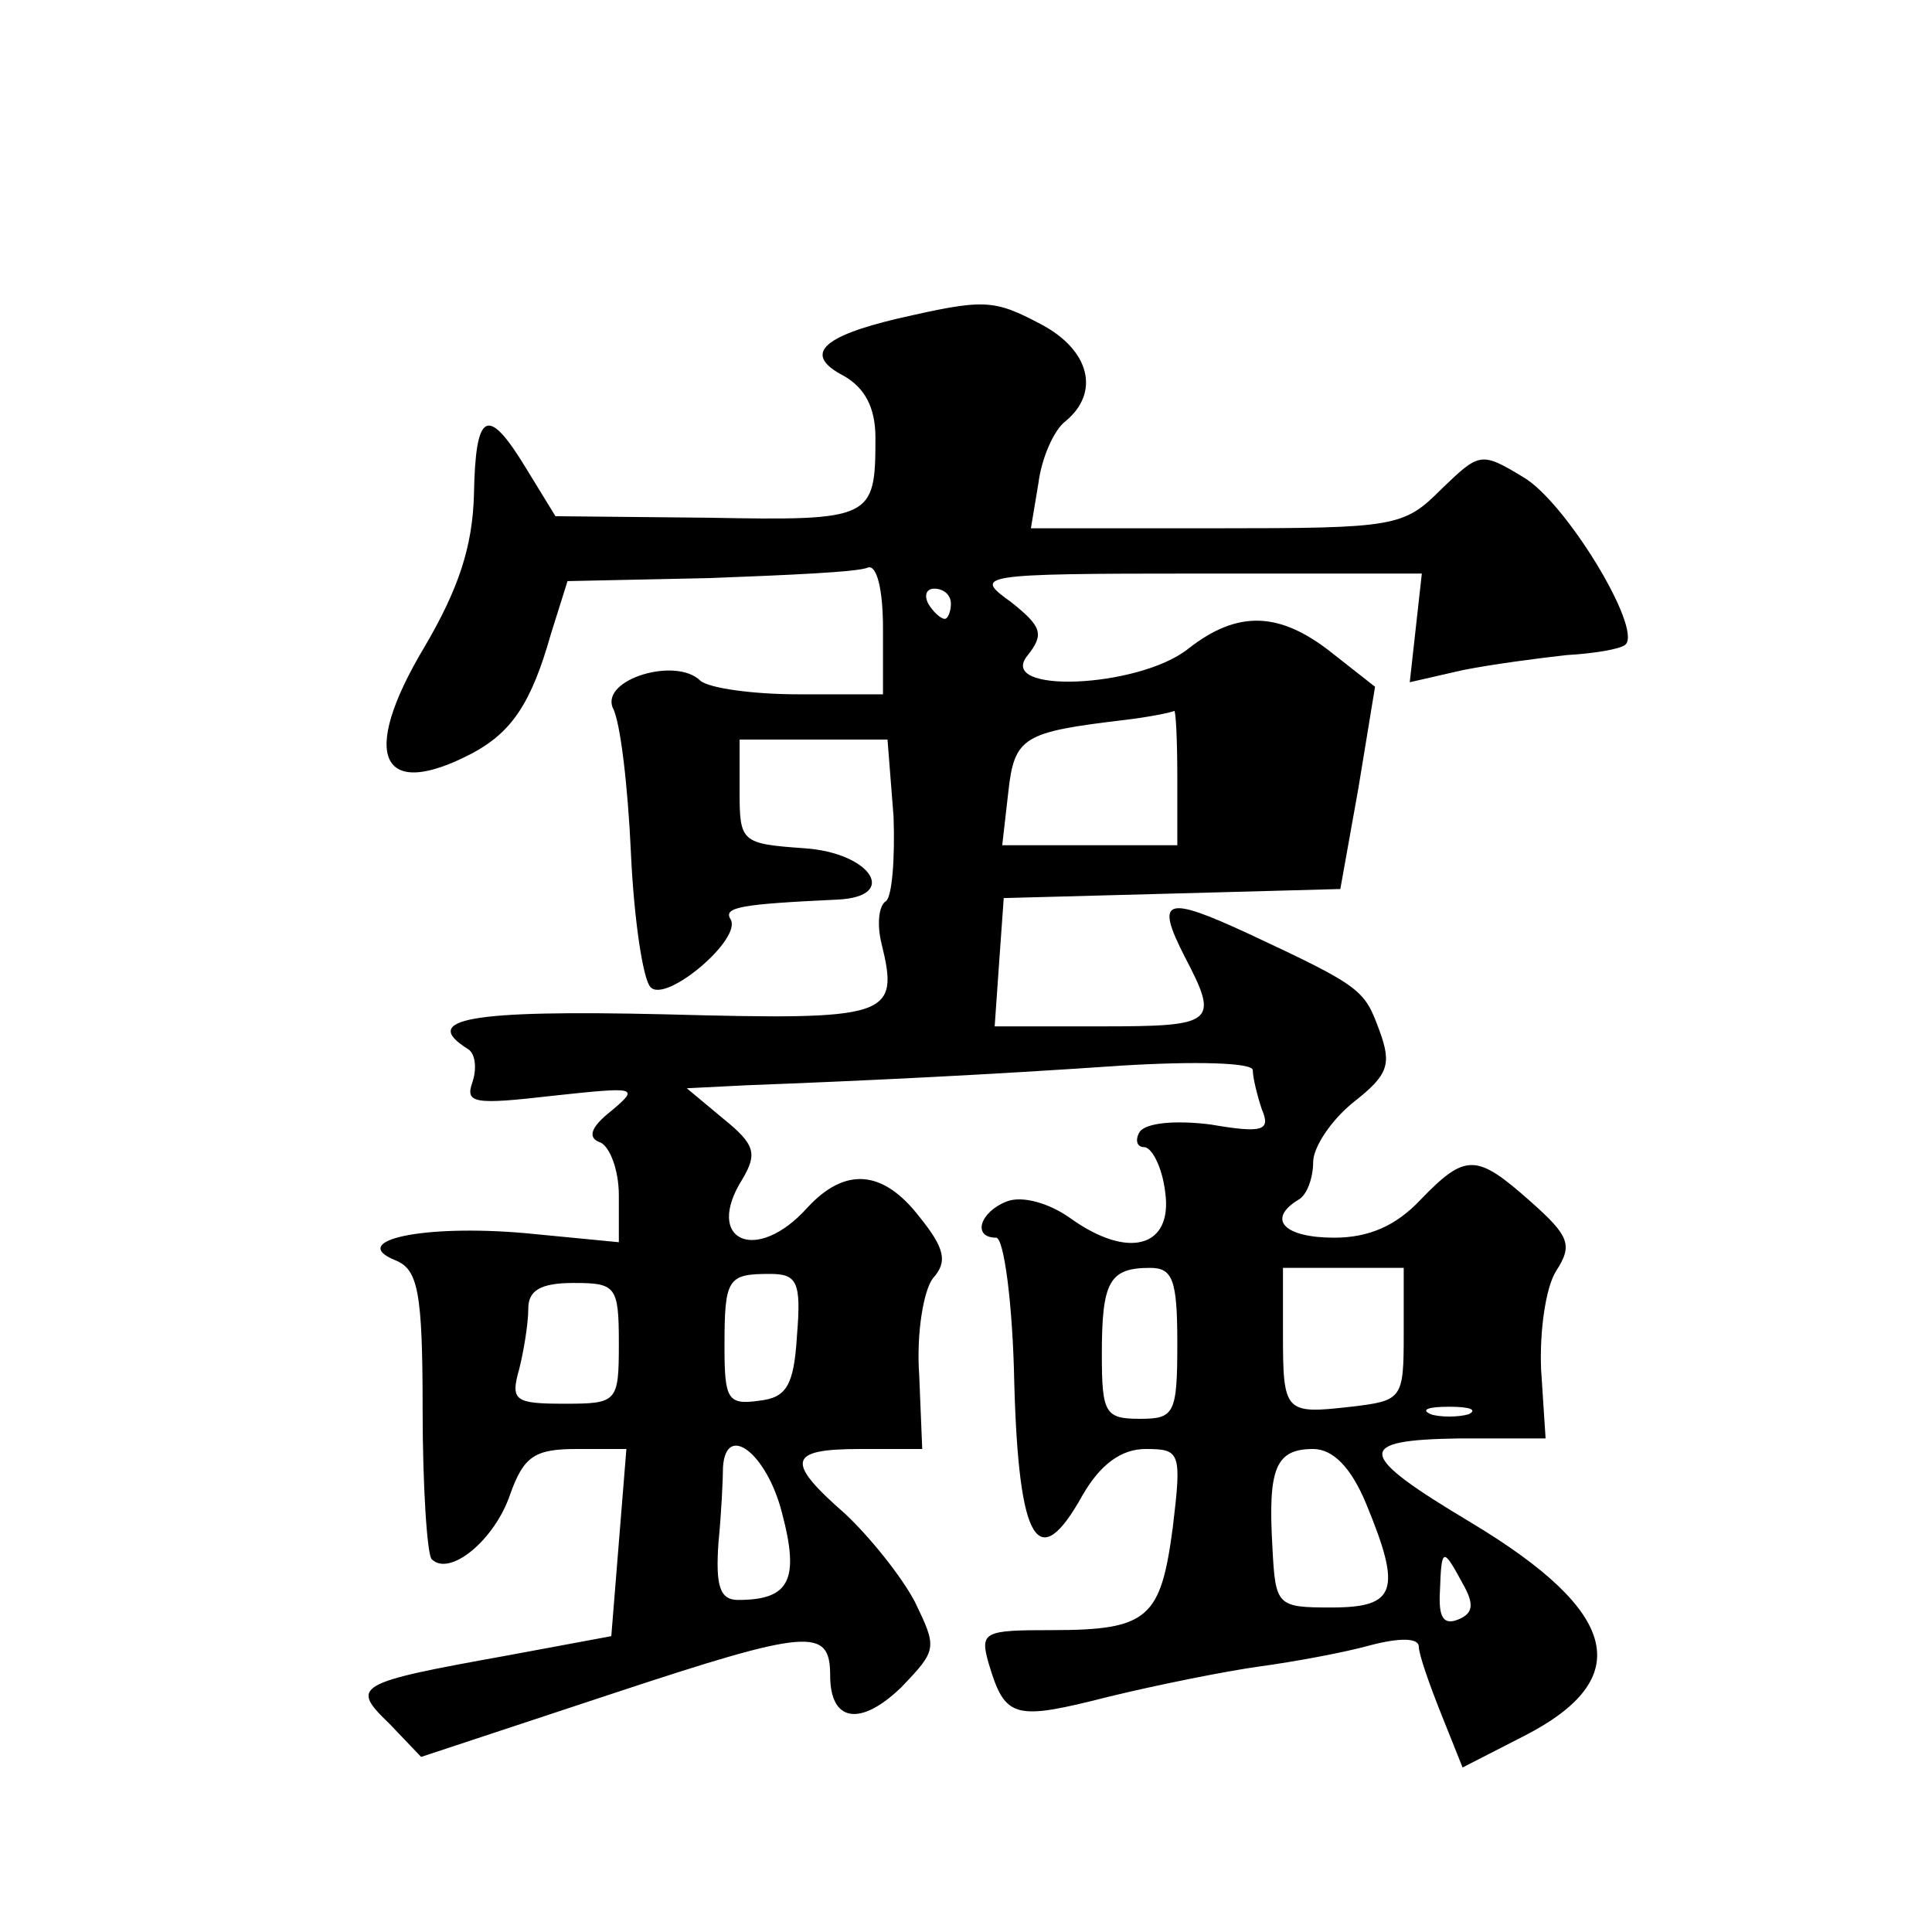 <?xml version="1.0" standalone="no"?>
<!DOCTYPE svg PUBLIC "-//W3C//DTD SVG 20010904//EN"
 "http://www.w3.org/TR/2001/REC-SVG-20010904/DTD/svg10.dtd">
<svg version="1.0" xmlns="http://www.w3.org/2000/svg"
 width="128pt" height="128pt" viewBox="0 0 128 128"
 preserveAspectRatio="xMidYMid meet">
<g transform="translate(0,128) scale(0.1,-0.1)"
fill="#0" stroke="none">
<path d="M595 1069 c-51 -12 -63 -24 -36 -38 14 -8 21 -21 21 -41 0 -54 -2 -55
-111 -53 l-101 1 -19 31 c-26 43 -34 39 -35 -17 -1 -34 -10 -62 -33 -101 -43 -72
-29 -102 32 -70 26 14 39 33 52 79 l11 35 94 2 c52 2 99 4 105 7 6 2 10 -15 10
-40 l0 -44 -56 0 c-30 0 -59 4 -65 9 -16 16 -66 1 -58 -18 5 -9 10 -52 12 -96 2
-44 8 -84 13 -89 10 -11 61 32 53 45 -5 8 7 10 71 13 41 2 22 31 -22 34 -42 3 -43
4 -43 38 l0 34 49 0 49 0 4 -51 c1 -28 -1 -53 -5 -56 -5 -3 -6 -16 -3 -28 12 -49
6 -51 -144 -47 -129 3 -162 -3 -130 -23 5 -3 6 -13 3 -22 -5 -14 1 -15 53 -9 56
6 58 6 39 -10 -14 -11 -16 -18 -7 -21 6 -3 12 -18 12 -35 l0 -31 -62 6 c-68 6 -118
-5 -86 -18 15 -6 18 -21 18 -99 0 -51 3 -96 6 -99 12 -12 42 13 52 43 9 25 16 30
44 30 l33 0 -5 -62 -5 -62 -70 -13 c-100 -18 -103 -20 -77 -45 l21 -22 127 42 c130
43 144 44 144 12 0 -31 20 -34 47 -8 24 25 24 26 9 57 -9 17 -30 43 -46 58 -40
35 -38 43 10 43 l41 0 -2 49 c-2 28 3 56 9 64 10 11 8 20 -9 41 -24 31 -49 33 -74
6 -34 -38 -69 -22 -43 19 10 17 8 23 -13 40 l-24 20 40 2 c79 3 161 7 248 13 49
3 87 2 87 -3 0 -5 3 -17 6 -26 6 -14 1 -16 -34 -10 -24 3 -43 1 -47 -5 -3 -5 -2
-10 3 -10 5 0 12 -13 14 -30 5 -36 -24 -45 -63 -17 -14 10 -32 15 -42 11 -18 -7
-23 -24 -7 -24 5 0 11 -43 12 -97 3 -106 16 -126 45 -74 12 21 26 31 42 31 23 0
24 -2 18 -52 -8 -60 -16 -68 -80 -68 -45 0 -48 -1 -42 -22 11 -37 17 -38 80 -22
33 8 78 17 100 20 22 3 55 9 73 14 19 5 32 5 32 -1 0 -5 7 -25 15 -45 l14 -35 41
21 c74 38 63 82 -35 141 -77 46 -78 55 -8 56 l57 0 -3 46 c-1 25 3 54 10 65 11
17 9 23 -17 46 -36 32 -43 32 -73 1 -16 -17 -34 -25 -57 -25 -33 0 -45 12 -24 25
6 3 10 15 10 25 0 10 12 28 27 40 23 18 25 25 17 47 -10 27 -11 29 -86 64 -56 26
-63 24 -43 -15 23 -44 20 -46 -56 -46 l-70 0 3 43 3 42 112 3 111 3 12 67 11 67
-28 22 c-35 28 -63 29 -96 3 -33 -26 -128 -30 -106 -4 11 14 9 19 -11 35 -25 18
-24 19 124 19 l148 0 -4 -36 -4 -36 35 8 c20 4 51 8 69 10 18 1 36 4 39 7 11 11
-40 95 -68 111 -28 17 -29 16 -54 -8 -25 -25 -30 -26 -149 -26 l-123 0 5 30 c2
16 10 35 18 41 23 19 16 47 -16 64 -32 17 -38 17 -95 4z m35 -189 c0 -5 -2 -10
-4 -10 -3 0 -8 5 -11 10 -3 6 -1 10 4 10 6 0 11 -4 11 -10z m150 -115 l0 -45 -58
0 -58 0 4 35 c4 37 10 40 77 48 17 2 31 5 33 6 1 0 2 -19 2 -44z m-252 -370 c-2
-33 -7 -41 -25 -43 -21 -3 -23 1 -23 36 0 45 2 48 30 48 18 0 21 -5 18 -41z m252
-5 c0 -47 -2 -50 -25 -50 -23 0 -25 4 -25 43 0 48 5 57 32 57 15 0 18 -8 18 -50z
m150 6 c0 -43 -1 -44 -35 -48 -44 -5 -45 -4 -45 49 l0 43 40 0 40 0 0 -44z m-520
-6 c0 -39 -1 -40 -36 -40 -33 0 -36 2 -30 23 3 12 6 30 6 40 0 12 8 17 30 17 28
0 30 -2 30 -40z m563 -47 c-7 -2 -19 -2 -25 0 -7 3 -2 5 12 5 14 0 19 -2 13 -5z
m-455 -65 c12 -45 5 -58 -29 -58 -12 0 -15 9 -13 38 2 20 3 43 3 50 2 30 29 9 39
-30z m387 6 c24 -58 20 -69 -23 -69 -36 0 -37 1 -39 40 -3 52 2 65 27 65 13 0 25
-12 35 -36z m64 -53 c8 -14 7 -20 -3 -24 -10 -4 -13 2 -12 19 1 29 2 29 15 5z"/>
</g>
</svg>
